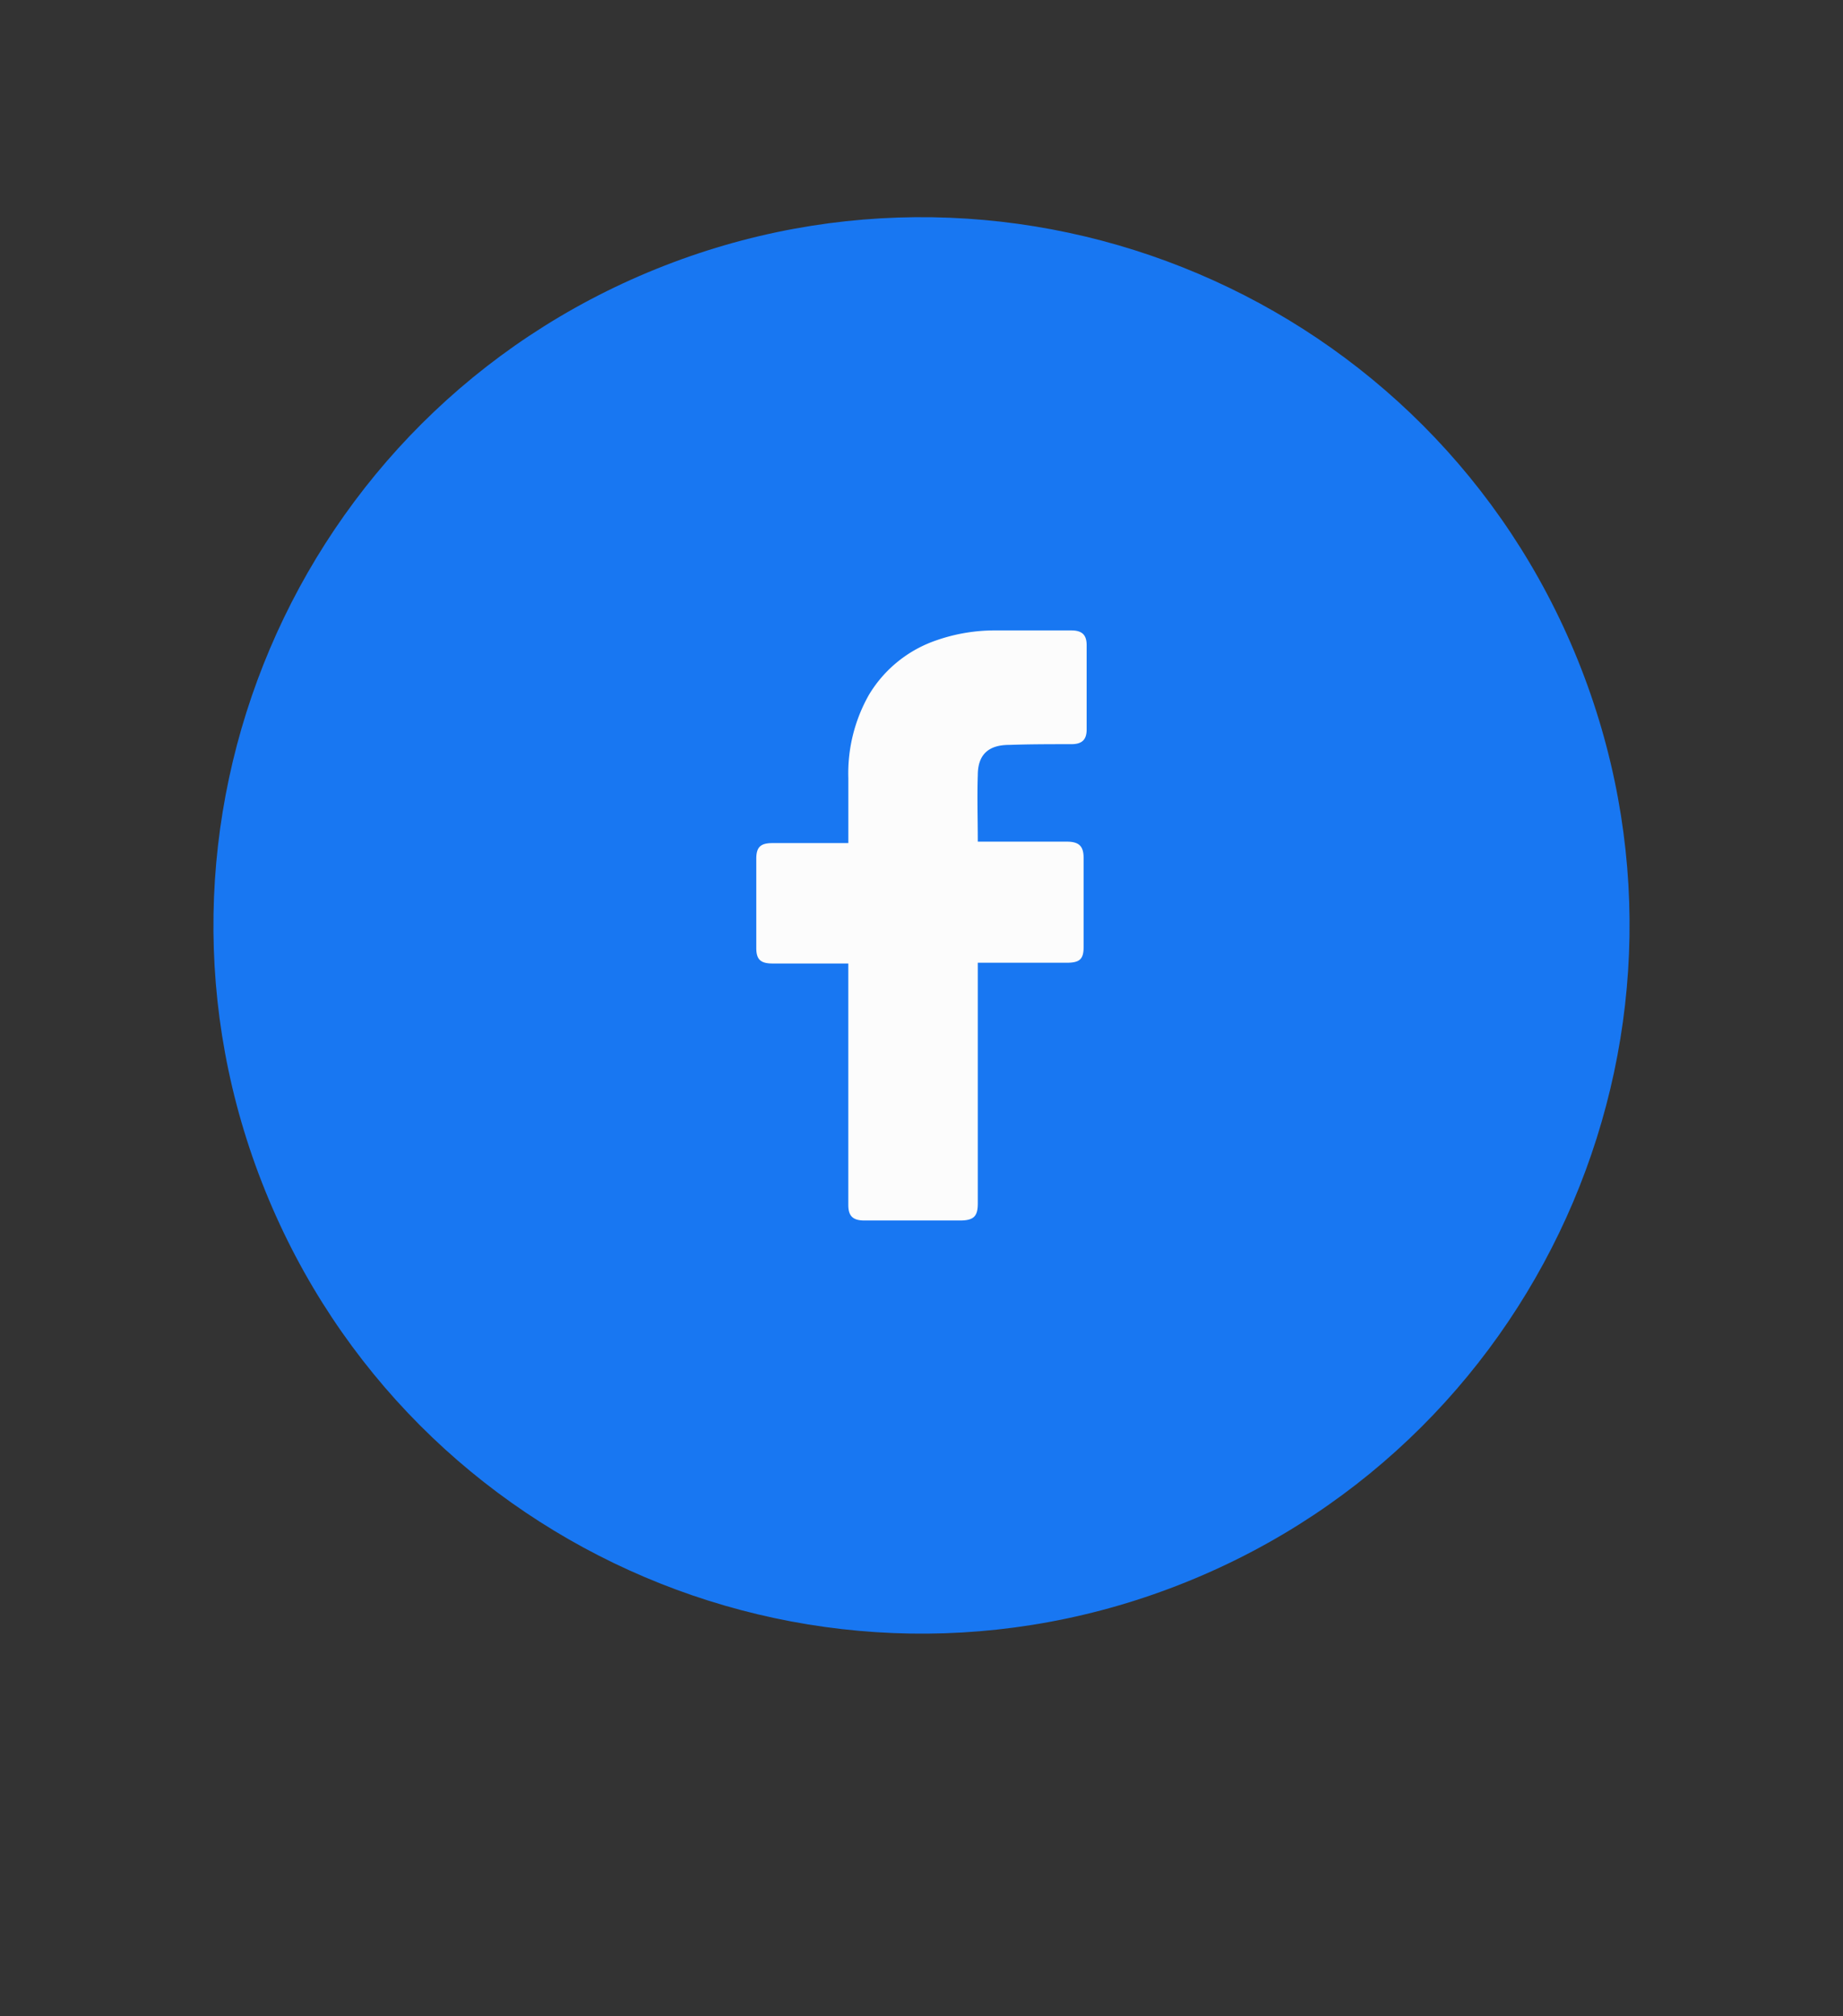 <svg width="64" height="70" fill="none" xmlns="http://www.w3.org/2000/svg"><rect width="100%" height="100%" fill="#333333" stroke="none"/><path d="M22.791 9.336c-12.587 5.086-18.669 19.413-13.583 32 5.086 12.588 19.413 18.67 32 13.583 12.588-5.085 18.67-19.412 13.584-32-5.086-12.587-19.413-18.669-32-13.583z" fill="#1877F2"/><path d="M29.46 33.45h-2.637c-.427 0-.56-.155-.56-.539v-3.102c0-.41.16-.539.56-.539h2.636v-2.255a5.526 5.526 0 01.719-2.898 4.382 4.382 0 012.369-1.897 6.127 6.127 0 012.048-.333h2.608c.372 0 .532.154.532.513v2.923c0 .358-.16.513-.532.513-.72 0-1.438 0-2.156.025-.719 0-1.092.334-1.092 1.051-.026.77 0 1.513 0 2.308h3.088c.426 0 .586.154.586.563v3.103c0 .41-.133.538-.586.538h-3.088v8.358c0 .436-.133.59-.612.59h-3.327c-.399 0-.558-.154-.558-.539V33.45h.001z" fill="#FCFCFC"/></svg>